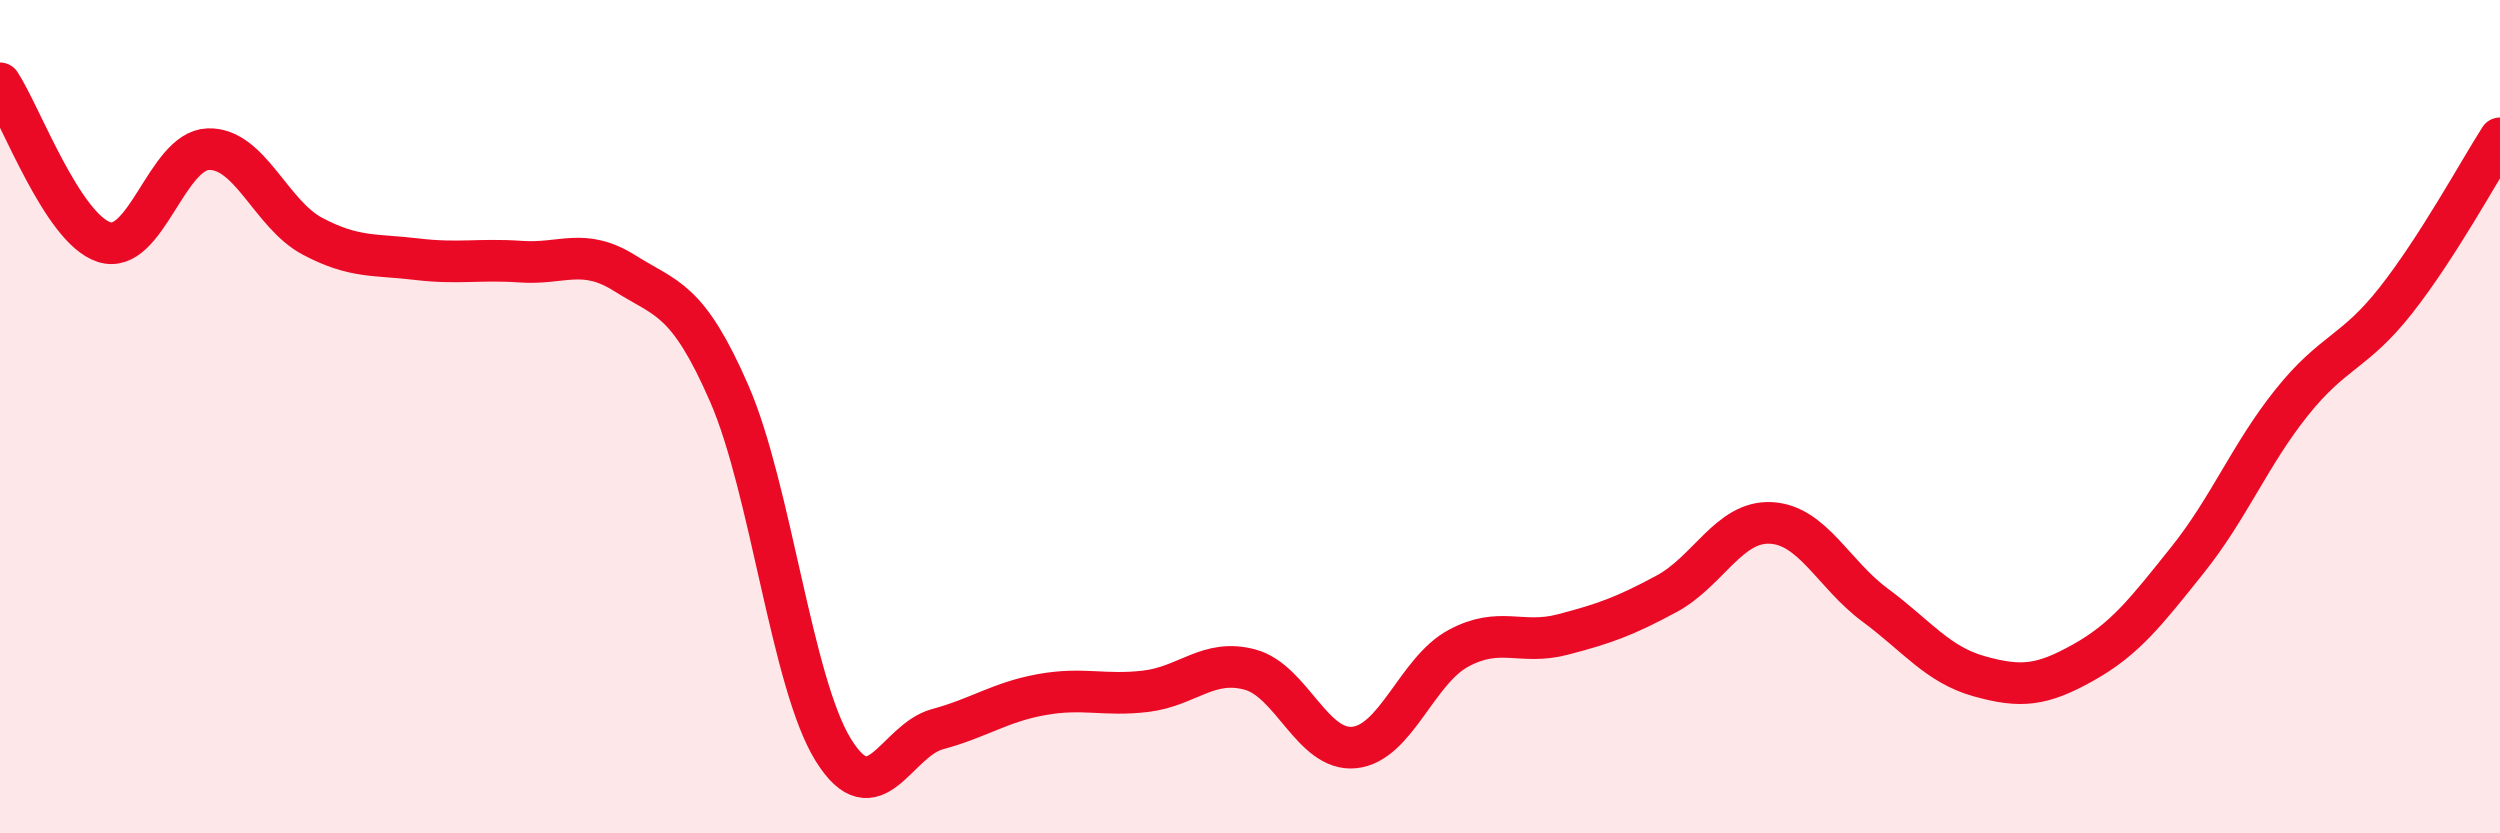 
    <svg width="60" height="20" viewBox="0 0 60 20" xmlns="http://www.w3.org/2000/svg">
      <path
        d="M 0,2 C 0.5,2.76 1.5,5.49 2.5,5.81 C 3.5,6.13 4,3.61 5,3.58 C 6,3.55 6.5,5.14 7.5,5.67 C 8.5,6.2 9,6.1 10,6.22 C 11,6.34 11.5,6.21 12.5,6.28 C 13.5,6.35 14,5.93 15,6.56 C 16,7.19 16.5,7.15 17.5,9.44 C 18.5,11.73 19,16.39 20,18 C 21,19.61 21.5,17.77 22.5,17.5 C 23.5,17.23 24,16.85 25,16.67 C 26,16.49 26.5,16.71 27.5,16.59 C 28.5,16.47 29,15.8 30,16.07 C 31,16.34 31.5,18.04 32.5,17.94 C 33.5,17.84 34,16.1 35,15.56 C 36,15.02 36.5,15.49 37.5,15.23 C 38.5,14.97 39,14.79 40,14.25 C 41,13.71 41.5,12.5 42.5,12.55 C 43.5,12.6 44,13.78 45,14.52 C 46,15.26 46.5,15.95 47.5,16.23 C 48.5,16.51 49,16.46 50,15.9 C 51,15.34 51.5,14.69 52.5,13.44 C 53.5,12.19 54,10.91 55,9.66 C 56,8.41 56.5,8.48 57.5,7.21 C 58.5,5.94 59.5,4.1 60,3.32L60 20L0 20Z"
        fill="#EB0A25"
        opacity="0.1"
        stroke-linecap="round"
        stroke-linejoin="round"
      />
      <path
        d="M 0,2 C 0.5,2.76 1.5,5.49 2.5,5.81 C 3.5,6.13 4,3.61 5,3.58 C 6,3.55 6.5,5.14 7.5,5.67 C 8.5,6.2 9,6.1 10,6.22 C 11,6.34 11.5,6.21 12.5,6.28 C 13.5,6.35 14,5.93 15,6.56 C 16,7.19 16.5,7.15 17.5,9.44 C 18.5,11.73 19,16.39 20,18 C 21,19.61 21.5,17.77 22.5,17.5 C 23.5,17.23 24,16.85 25,16.67 C 26,16.49 26.5,16.71 27.5,16.59 C 28.5,16.47 29,15.8 30,16.07 C 31,16.34 31.5,18.04 32.5,17.94 C 33.5,17.84 34,16.1 35,15.56 C 36,15.02 36.5,15.49 37.5,15.23 C 38.5,14.97 39,14.79 40,14.25 C 41,13.71 41.5,12.5 42.5,12.55 C 43.5,12.6 44,13.78 45,14.52 C 46,15.26 46.5,15.95 47.5,16.23 C 48.5,16.51 49,16.46 50,15.9 C 51,15.34 51.5,14.69 52.5,13.44 C 53.5,12.19 54,10.91 55,9.66 C 56,8.41 56.5,8.48 57.5,7.21 C 58.5,5.94 59.5,4.1 60,3.32"
        stroke="#EB0A25"
        stroke-width="1"
        fill="none"
        stroke-linecap="round"
        stroke-linejoin="round"
      />
    </svg>
  